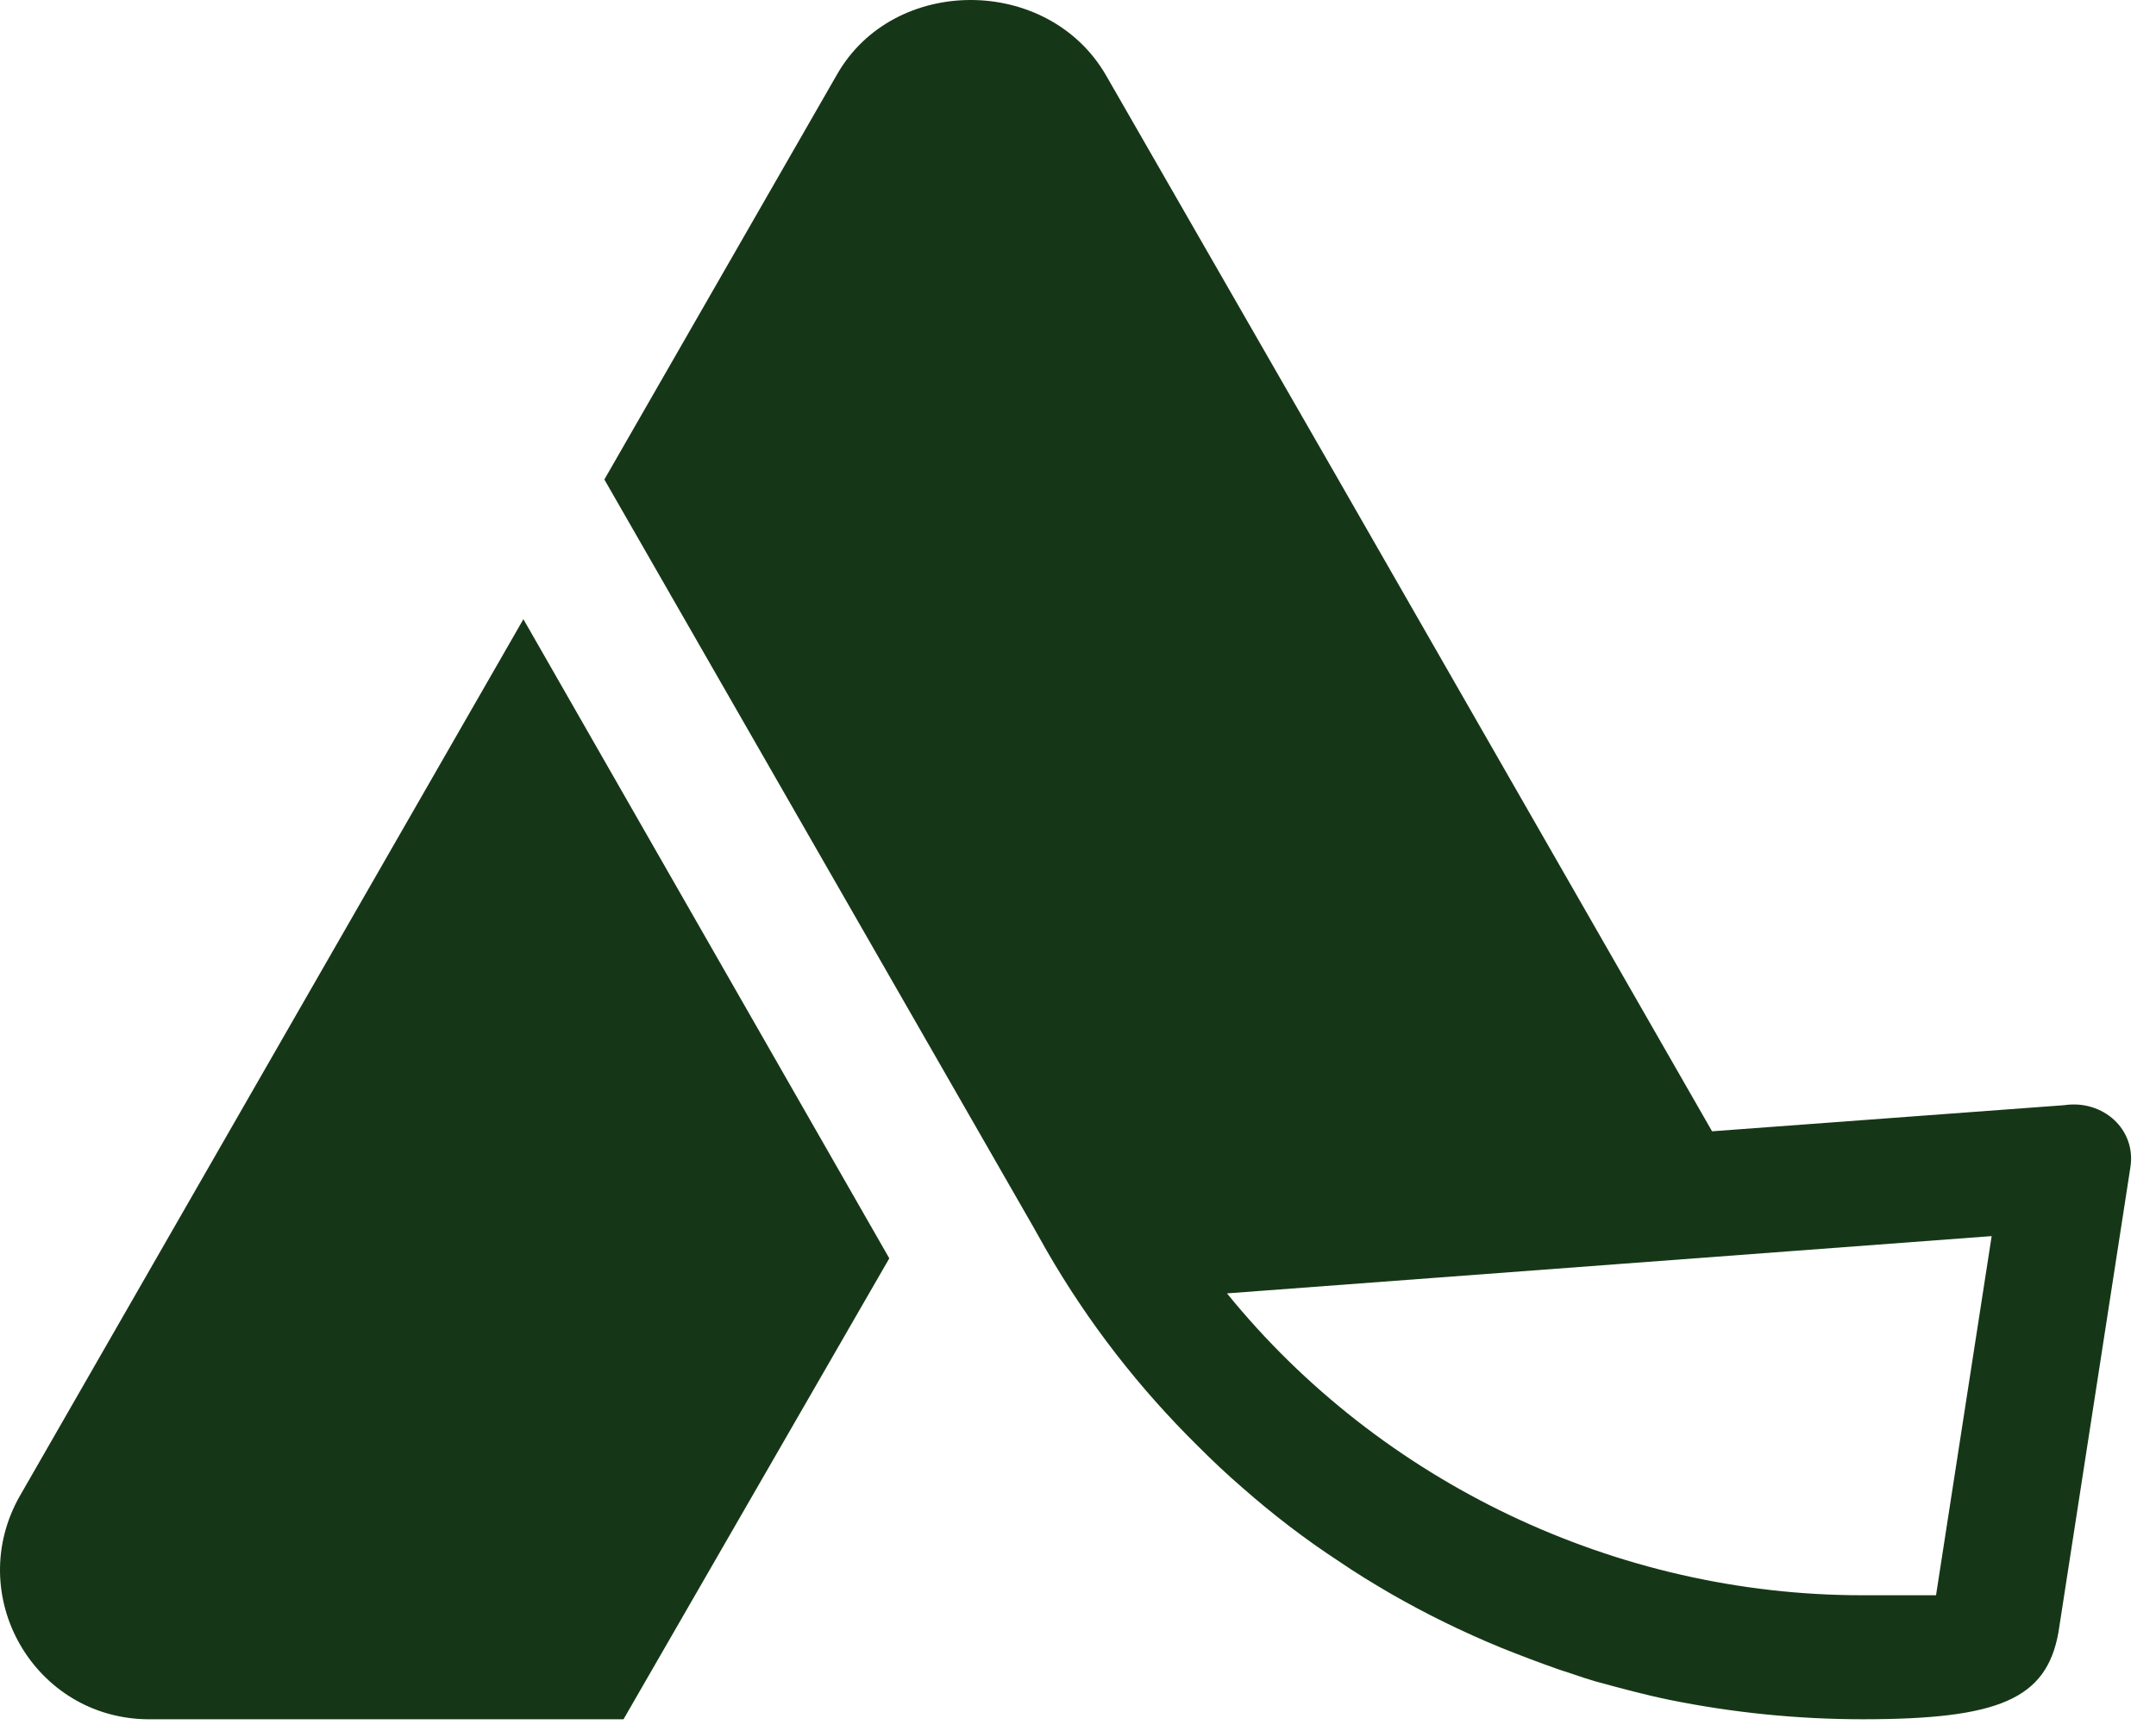 <?xml version="1.0" encoding="UTF-8"?>
<svg xmlns="http://www.w3.org/2000/svg" width="76" height="61" viewBox="0 0 76 61" fill="none">
  <path fill-rule="evenodd" clip-rule="evenodd" d="M72.772 38.954L60.351 39.875L47.139 16.836L38.98 2.642C36.935 -0.873 31.505 -0.883 29.504 2.627L21.304 16.901L34.189 39.349L36.425 43.245L36.899 44.087C38.373 46.641 40.161 48.932 42.216 50.96C42.716 51.46 43.242 51.961 43.794 52.435C44.872 53.384 46.004 54.252 47.214 55.043C47.792 55.437 48.398 55.808 49.031 56.176C50.267 56.886 51.557 57.519 52.899 58.071C53.557 58.335 54.241 58.597 54.925 58.836C55.106 58.893 55.285 58.952 55.467 59.015C55.71 59.098 55.959 59.181 56.213 59.256L56.317 59.284C57.15 59.511 57.985 59.737 58.845 59.914C61.056 60.363 63.346 60.599 65.662 60.599C70.458 60.599 72.137 59.891 72.56 57.542L75.096 41.153C75.314 39.818 74.14 38.752 72.767 38.954H72.772ZM43.252 45.588L70.207 43.569L68.246 56.228H65.642C56.985 56.228 48.668 52.264 43.252 45.588ZM0.714 52.701C-1.312 56.229 1.214 60.6 5.267 60.6H21.979L31.348 44.353L18.45 21.825L0.717 52.698L0.714 52.701Z" fill="#163717"></path>
</svg>
